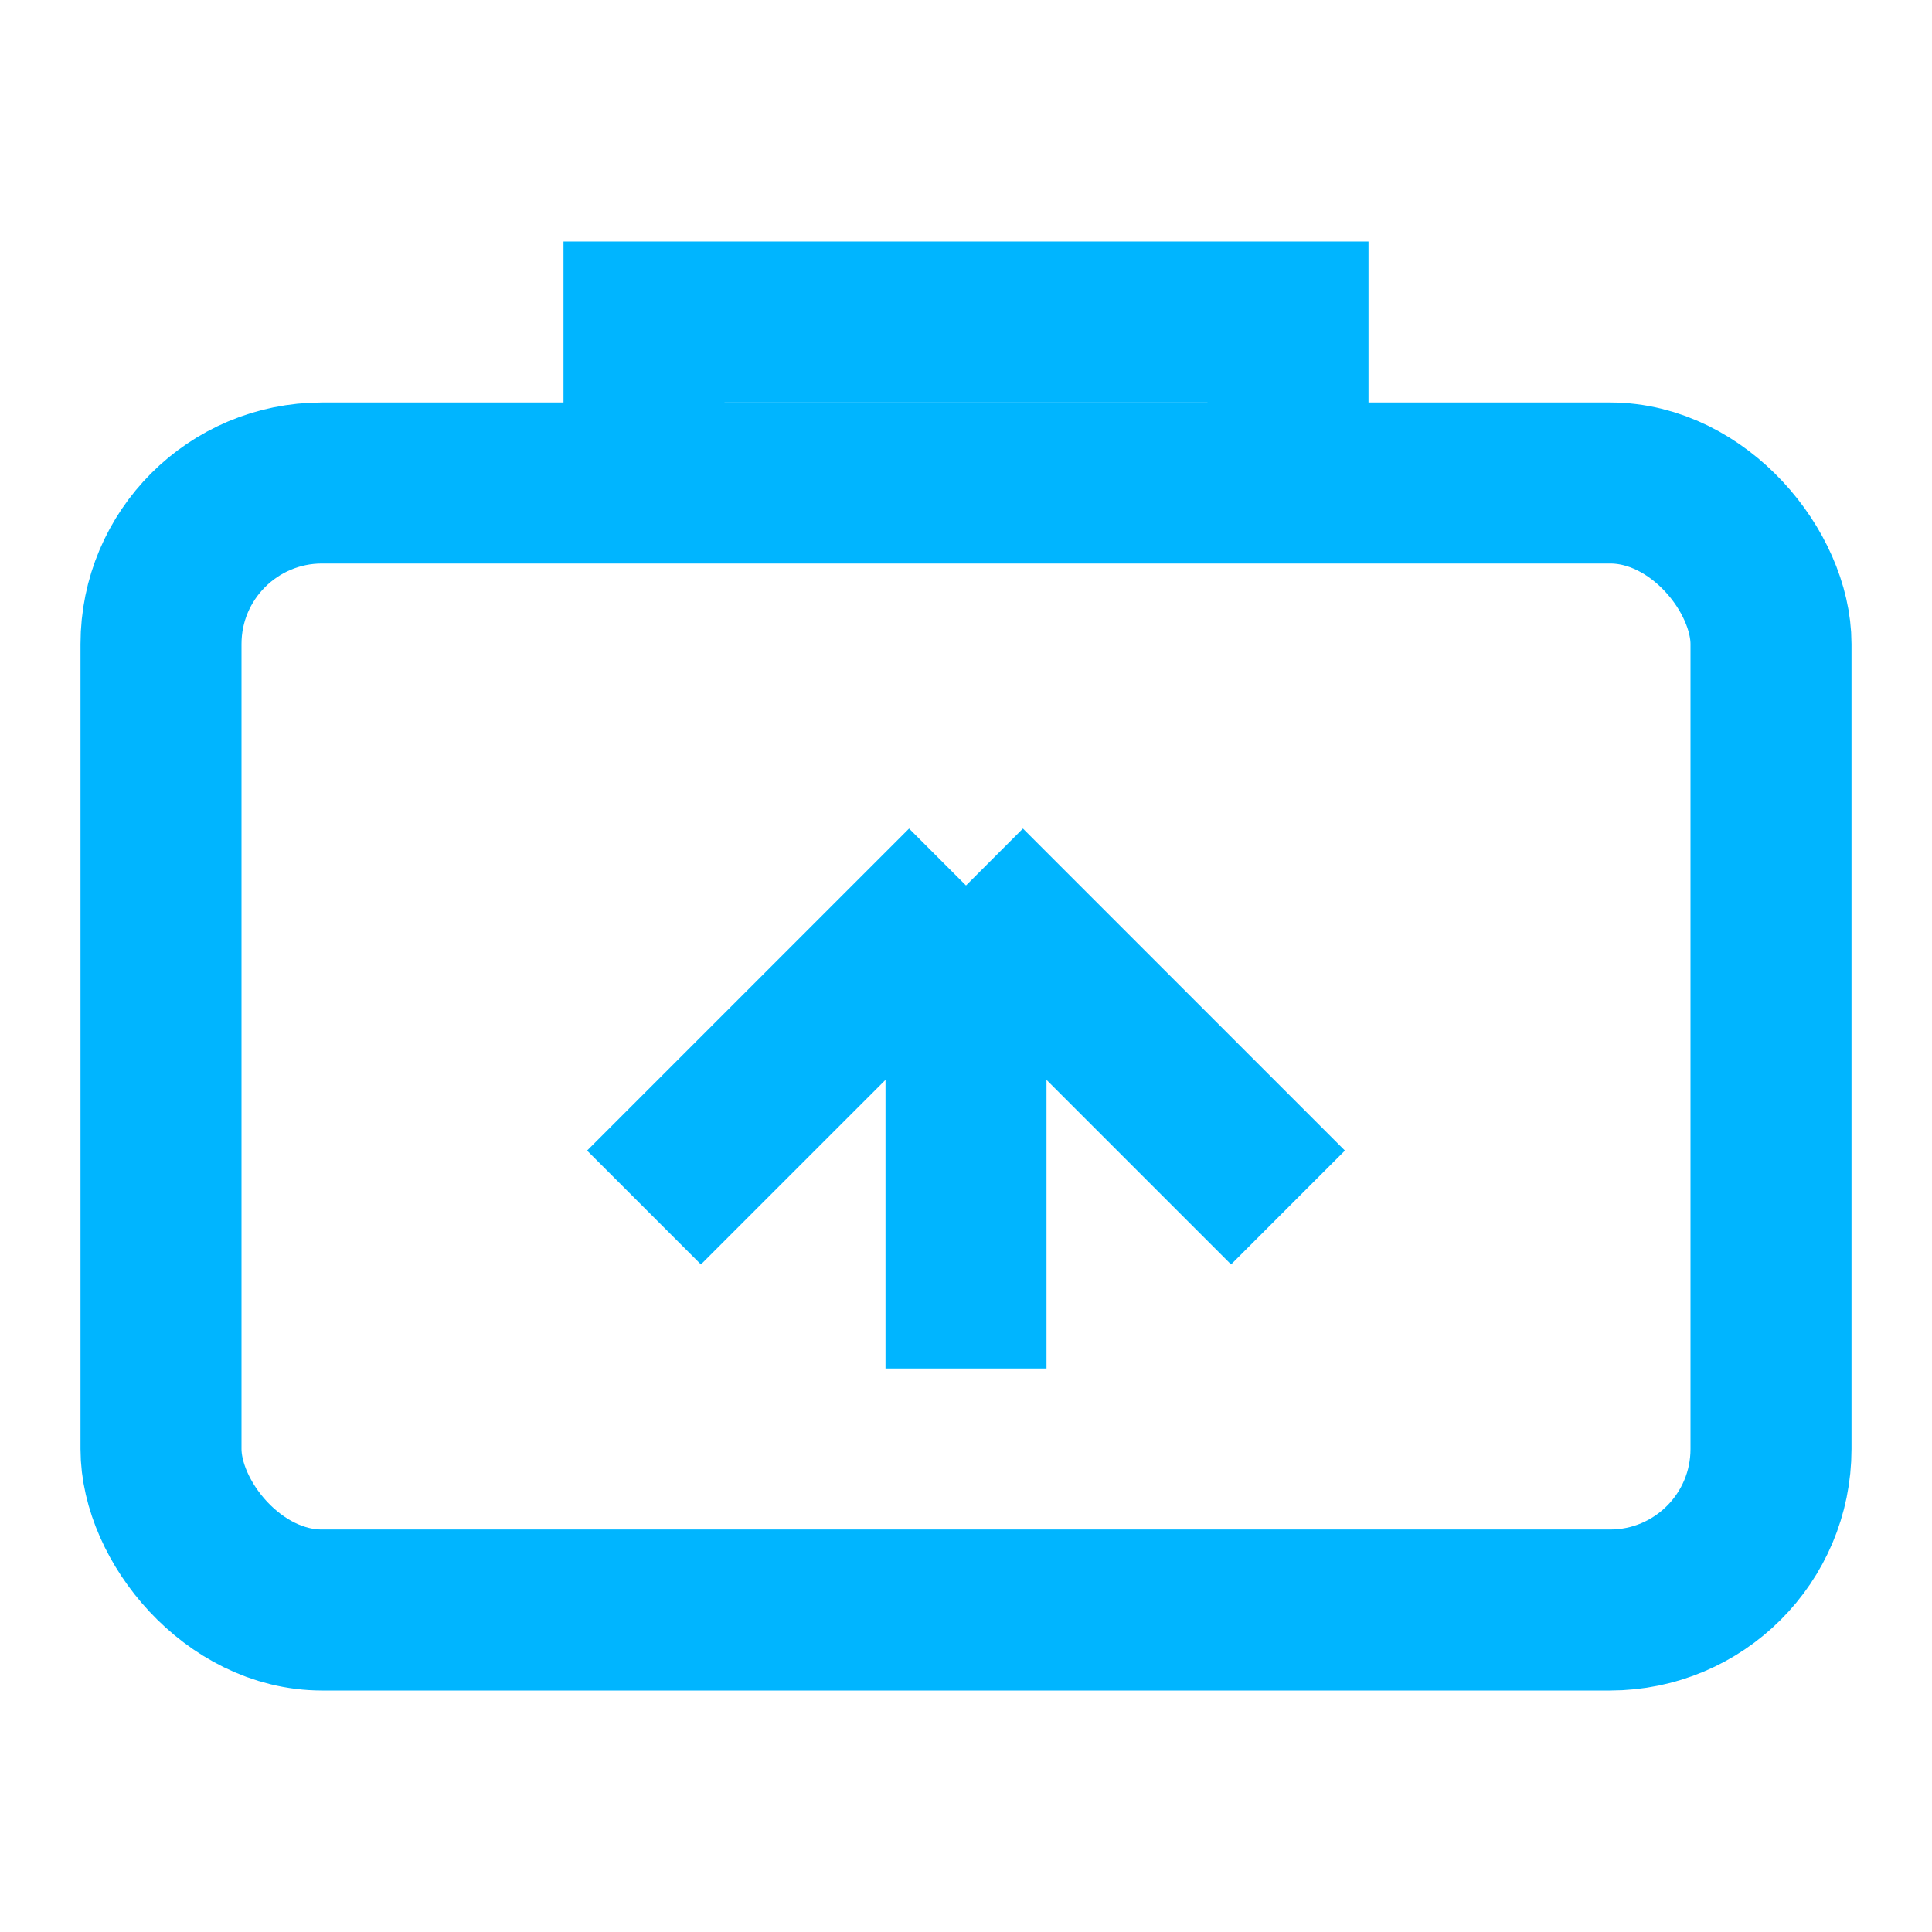<!-- productivity.svg -->
<svg xmlns="http://www.w3.org/2000/svg" viewBox="0 0 24 24" width="24" height="24" aria-hidden="true">
  <rect x="2" y="6" width="20" height="14" rx="2" stroke="#00B5FF" stroke-width="2" fill="none"></rect>
  <path d="M8 6V4h8v2" stroke="#00B5FF" stroke-width="2" fill="none"></path>
  <path d="M12 17V11M12 11L8 15M12 11L16 15" stroke="#00B5FF" stroke-width="2" fill="none"></path>
</svg>
